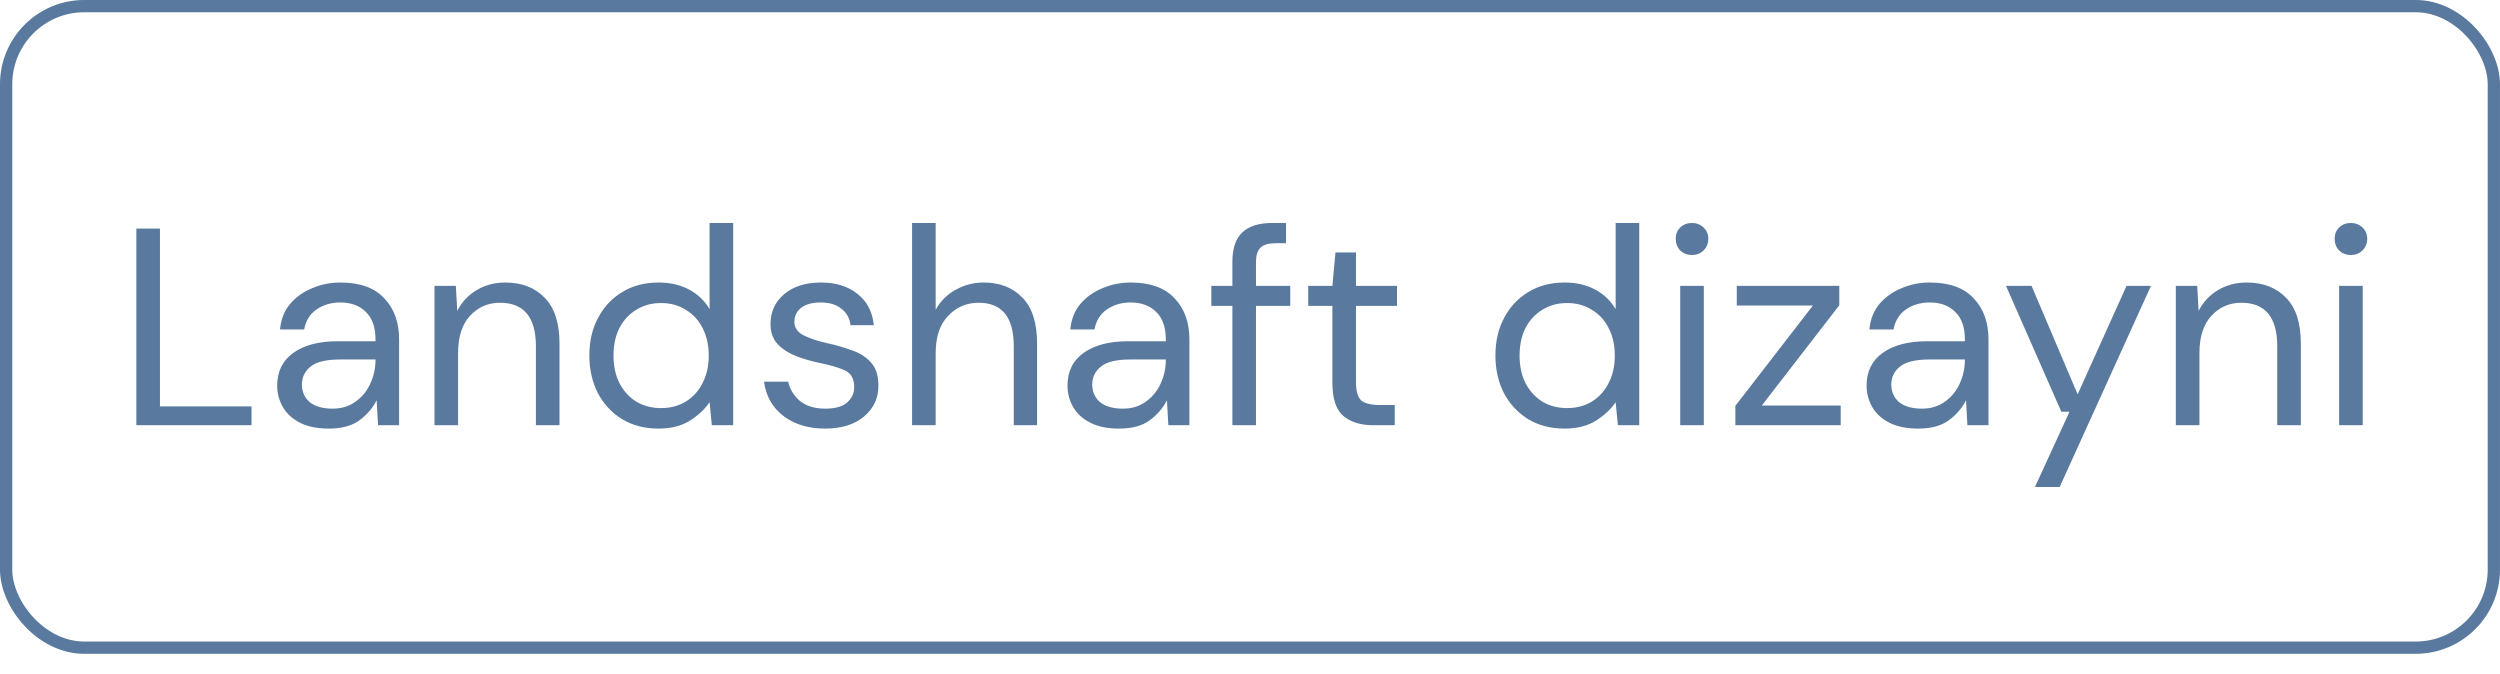 <?xml version="1.0" encoding="UTF-8"?> <svg xmlns="http://www.w3.org/2000/svg" width="89" height="24" viewBox="0 0 89 24" fill="none"><rect x="0.218" y="0.218" width="88.563" height="22.839" rx="2.782" stroke="#59799F" stroke-width="0.437"></rect><path d="M4.854 15.138V8.138H5.694V14.468H8.954V15.138H4.854ZM11.708 15.258C11.295 15.258 10.951 15.188 10.678 15.048C10.405 14.908 10.201 14.721 10.068 14.488C9.935 14.254 9.868 14.001 9.868 13.728C9.868 13.221 10.062 12.831 10.448 12.558C10.835 12.284 11.361 12.148 12.028 12.148H13.368V12.088C13.368 11.654 13.255 11.328 13.028 11.108C12.802 10.881 12.498 10.768 12.118 10.768C11.791 10.768 11.508 10.851 11.268 11.018C11.035 11.178 10.888 11.414 10.828 11.728H9.968C10.002 11.368 10.121 11.064 10.328 10.818C10.541 10.571 10.805 10.384 11.118 10.258C11.431 10.124 11.765 10.058 12.118 10.058C12.812 10.058 13.332 10.244 13.678 10.618C14.031 10.984 14.208 11.474 14.208 12.088V15.138H13.458L13.408 14.248C13.268 14.528 13.062 14.768 12.788 14.968C12.521 15.161 12.162 15.258 11.708 15.258ZM11.838 14.548C12.158 14.548 12.431 14.464 12.658 14.298C12.892 14.131 13.068 13.914 13.188 13.648C13.308 13.381 13.368 13.101 13.368 12.808V12.798H12.098C11.605 12.798 11.255 12.884 11.048 13.058C10.848 13.224 10.748 13.434 10.748 13.688C10.748 13.948 10.841 14.158 11.028 14.318C11.222 14.471 11.492 14.548 11.838 14.548ZM15.468 15.138V10.178H16.228L16.278 11.068C16.438 10.754 16.668 10.508 16.968 10.328C17.268 10.148 17.608 10.058 17.988 10.058C18.575 10.058 19.042 10.238 19.388 10.598C19.742 10.951 19.918 11.498 19.918 12.238V15.138H19.078V12.328C19.078 11.294 18.652 10.778 17.798 10.778C17.372 10.778 17.015 10.934 16.728 11.248C16.448 11.554 16.308 11.994 16.308 12.568V15.138H15.468ZM23.441 15.258C22.948 15.258 22.514 15.144 22.141 14.918C21.774 14.691 21.488 14.381 21.281 13.988C21.081 13.594 20.981 13.148 20.981 12.648C20.981 12.148 21.084 11.704 21.291 11.318C21.498 10.924 21.784 10.618 22.151 10.398C22.518 10.171 22.951 10.058 23.451 10.058C23.858 10.058 24.218 10.141 24.531 10.308C24.844 10.474 25.088 10.708 25.261 11.008V7.938H26.101V15.138H25.341L25.261 14.318C25.101 14.558 24.871 14.774 24.571 14.968C24.271 15.161 23.894 15.258 23.441 15.258ZM23.531 14.528C23.864 14.528 24.158 14.451 24.411 14.298C24.671 14.138 24.871 13.918 25.011 13.638C25.158 13.358 25.231 13.031 25.231 12.658C25.231 12.284 25.158 11.958 25.011 11.678C24.871 11.398 24.671 11.181 24.411 11.028C24.158 10.868 23.864 10.788 23.531 10.788C23.204 10.788 22.911 10.868 22.651 11.028C22.398 11.181 22.198 11.398 22.051 11.678C21.911 11.958 21.841 12.284 21.841 12.658C21.841 13.031 21.911 13.358 22.051 13.638C22.198 13.918 22.398 14.138 22.651 14.298C22.911 14.451 23.204 14.528 23.531 14.528ZM29.37 15.258C28.777 15.258 28.284 15.108 27.89 14.808C27.497 14.508 27.267 14.101 27.2 13.588H28.06C28.114 13.848 28.25 14.074 28.47 14.268C28.697 14.454 29 14.548 29.38 14.548C29.734 14.548 29.994 14.474 30.16 14.328C30.327 14.174 30.41 13.994 30.41 13.788C30.41 13.488 30.3 13.288 30.08 13.188C29.867 13.088 29.564 12.998 29.17 12.918C28.904 12.864 28.637 12.788 28.37 12.688C28.104 12.588 27.88 12.448 27.7 12.268C27.52 12.081 27.43 11.838 27.43 11.538C27.43 11.104 27.59 10.751 27.91 10.478C28.237 10.198 28.677 10.058 29.23 10.058C29.757 10.058 30.187 10.191 30.52 10.458C30.86 10.718 31.057 11.091 31.11 11.578H30.28C30.247 11.324 30.137 11.128 29.95 10.988C29.77 10.841 29.527 10.768 29.22 10.768C28.92 10.768 28.687 10.831 28.52 10.958C28.36 11.084 28.28 11.251 28.28 11.458C28.28 11.658 28.384 11.814 28.59 11.928C28.804 12.041 29.09 12.138 29.45 12.218C29.757 12.284 30.047 12.368 30.32 12.468C30.6 12.561 30.827 12.704 31 12.898C31.18 13.084 31.27 13.358 31.27 13.718C31.277 14.164 31.107 14.534 30.76 14.828C30.42 15.114 29.957 15.258 29.37 15.258ZM32.47 15.138V7.938H33.31V11.028C33.477 10.721 33.714 10.484 34.02 10.318C34.327 10.144 34.66 10.058 35.02 10.058C35.594 10.058 36.054 10.238 36.4 10.598C36.747 10.951 36.92 11.498 36.92 12.238V15.138H36.09V12.328C36.09 11.294 35.674 10.778 34.84 10.778C34.407 10.778 34.044 10.934 33.75 11.248C33.457 11.554 33.31 11.994 33.31 12.568V15.138H32.47ZM39.843 15.258C39.43 15.258 39.086 15.188 38.813 15.048C38.54 14.908 38.336 14.721 38.203 14.488C38.07 14.254 38.003 14.001 38.003 13.728C38.003 13.221 38.196 12.831 38.583 12.558C38.97 12.284 39.496 12.148 40.163 12.148H41.503V12.088C41.503 11.654 41.39 11.328 41.163 11.108C40.936 10.881 40.633 10.768 40.253 10.768C39.926 10.768 39.643 10.851 39.403 11.018C39.17 11.178 39.023 11.414 38.963 11.728H38.103C38.136 11.368 38.256 11.064 38.463 10.818C38.676 10.571 38.94 10.384 39.253 10.258C39.566 10.124 39.9 10.058 40.253 10.058C40.946 10.058 41.466 10.244 41.813 10.618C42.166 10.984 42.343 11.474 42.343 12.088V15.138H41.593L41.543 14.248C41.403 14.528 41.196 14.768 40.923 14.968C40.656 15.161 40.296 15.258 39.843 15.258ZM39.973 14.548C40.293 14.548 40.566 14.464 40.793 14.298C41.026 14.131 41.203 13.914 41.323 13.648C41.443 13.381 41.503 13.101 41.503 12.808V12.798H40.233C39.74 12.798 39.39 12.884 39.183 13.058C38.983 13.224 38.883 13.434 38.883 13.688C38.883 13.948 38.976 14.158 39.163 14.318C39.356 14.471 39.626 14.548 39.973 14.548ZM43.873 15.138V10.888H43.123V10.178H43.873V9.318C43.873 8.838 43.993 8.488 44.233 8.268C44.473 8.048 44.823 7.938 45.283 7.938H45.783V8.658H45.413C45.16 8.658 44.98 8.711 44.873 8.818C44.766 8.918 44.713 9.091 44.713 9.338V10.178H45.933V10.888H44.713V15.138H43.873ZM48.893 15.138C48.44 15.138 48.083 15.028 47.823 14.808C47.563 14.588 47.433 14.191 47.433 13.618V10.888H46.573V10.178H47.433L47.543 8.988H48.273V10.178H49.733V10.888H48.273V13.618C48.273 13.931 48.337 14.144 48.463 14.258C48.59 14.364 48.813 14.418 49.133 14.418H49.653V15.138H48.893ZM55.697 15.258C55.203 15.258 54.77 15.144 54.397 14.918C54.03 14.691 53.743 14.381 53.537 13.988C53.337 13.594 53.237 13.148 53.237 12.648C53.237 12.148 53.34 11.704 53.547 11.318C53.754 10.924 54.04 10.618 54.407 10.398C54.773 10.171 55.207 10.058 55.707 10.058C56.114 10.058 56.474 10.141 56.787 10.308C57.1 10.474 57.343 10.708 57.517 11.008V7.938H58.357V15.138H57.597L57.517 14.318C57.357 14.558 57.127 14.774 56.827 14.968C56.527 15.161 56.15 15.258 55.697 15.258ZM55.787 14.528C56.12 14.528 56.413 14.451 56.667 14.298C56.927 14.138 57.127 13.918 57.267 13.638C57.413 13.358 57.487 13.031 57.487 12.658C57.487 12.284 57.413 11.958 57.267 11.678C57.127 11.398 56.927 11.181 56.667 11.028C56.413 10.868 56.12 10.788 55.787 10.788C55.46 10.788 55.167 10.868 54.907 11.028C54.654 11.181 54.453 11.398 54.307 11.678C54.167 11.958 54.097 12.284 54.097 12.658C54.097 13.031 54.167 13.358 54.307 13.638C54.453 13.918 54.654 14.138 54.907 14.298C55.167 14.451 55.46 14.528 55.787 14.528ZM60.236 9.078C60.069 9.078 59.929 9.024 59.816 8.918C59.709 8.804 59.656 8.664 59.656 8.498C59.656 8.338 59.709 8.204 59.816 8.098C59.929 7.991 60.069 7.938 60.236 7.938C60.396 7.938 60.533 7.991 60.646 8.098C60.76 8.204 60.816 8.338 60.816 8.498C60.816 8.664 60.76 8.804 60.646 8.918C60.533 9.024 60.396 9.078 60.236 9.078ZM59.816 15.138V10.178H60.656V15.138H59.816ZM61.779 15.138V14.448L64.539 10.878H61.829V10.178H65.479V10.868L62.719 14.438H65.529V15.138H61.779ZM68.29 15.258C67.877 15.258 67.534 15.188 67.26 15.048C66.987 14.908 66.784 14.721 66.65 14.488C66.517 14.254 66.45 14.001 66.45 13.728C66.45 13.221 66.644 12.831 67.03 12.558C67.417 12.284 67.944 12.148 68.61 12.148H69.95V12.088C69.95 11.654 69.837 11.328 69.61 11.108C69.383 10.881 69.08 10.768 68.7 10.768C68.374 10.768 68.09 10.851 67.85 11.018C67.617 11.178 67.47 11.414 67.41 11.728H66.55C66.584 11.368 66.704 11.064 66.91 10.818C67.124 10.571 67.387 10.384 67.7 10.258C68.013 10.124 68.347 10.058 68.7 10.058C69.394 10.058 69.913 10.244 70.26 10.618C70.614 10.984 70.79 11.474 70.79 12.088V15.138H70.04L69.99 14.248C69.85 14.528 69.644 14.768 69.37 14.968C69.103 15.161 68.743 15.258 68.29 15.258ZM68.42 14.548C68.74 14.548 69.013 14.464 69.24 14.298C69.474 14.131 69.65 13.914 69.77 13.648C69.89 13.381 69.95 13.101 69.95 12.808V12.798H68.68C68.187 12.798 67.837 12.884 67.63 13.058C67.43 13.224 67.33 13.434 67.33 13.688C67.33 13.948 67.424 14.158 67.61 14.318C67.803 14.471 68.073 14.548 68.42 14.548ZM72.444 17.338L73.674 14.658H73.384L71.414 10.178H72.324L73.964 14.038L75.704 10.178H76.574L73.324 17.338H72.444ZM77.46 15.138V10.178H78.221L78.27 11.068C78.43 10.754 78.66 10.508 78.96 10.328C79.26 10.148 79.6 10.058 79.981 10.058C80.567 10.058 81.034 10.238 81.38 10.598C81.734 10.951 81.91 11.498 81.91 12.238V15.138H81.07V12.328C81.07 11.294 80.644 10.778 79.79 10.778C79.364 10.778 79.007 10.934 78.721 11.248C78.441 11.554 78.3 11.994 78.3 12.568V15.138H77.46ZM83.693 9.078C83.526 9.078 83.386 9.024 83.273 8.918C83.166 8.804 83.113 8.664 83.113 8.498C83.113 8.338 83.166 8.204 83.273 8.098C83.386 7.991 83.526 7.938 83.693 7.938C83.853 7.938 83.99 7.991 84.103 8.098C84.216 8.204 84.273 8.338 84.273 8.498C84.273 8.664 84.216 8.804 84.103 8.918C83.99 9.024 83.853 9.078 83.693 9.078ZM83.273 15.138V10.178H84.113V15.138H83.273Z" fill="#59799F"></path></svg> 